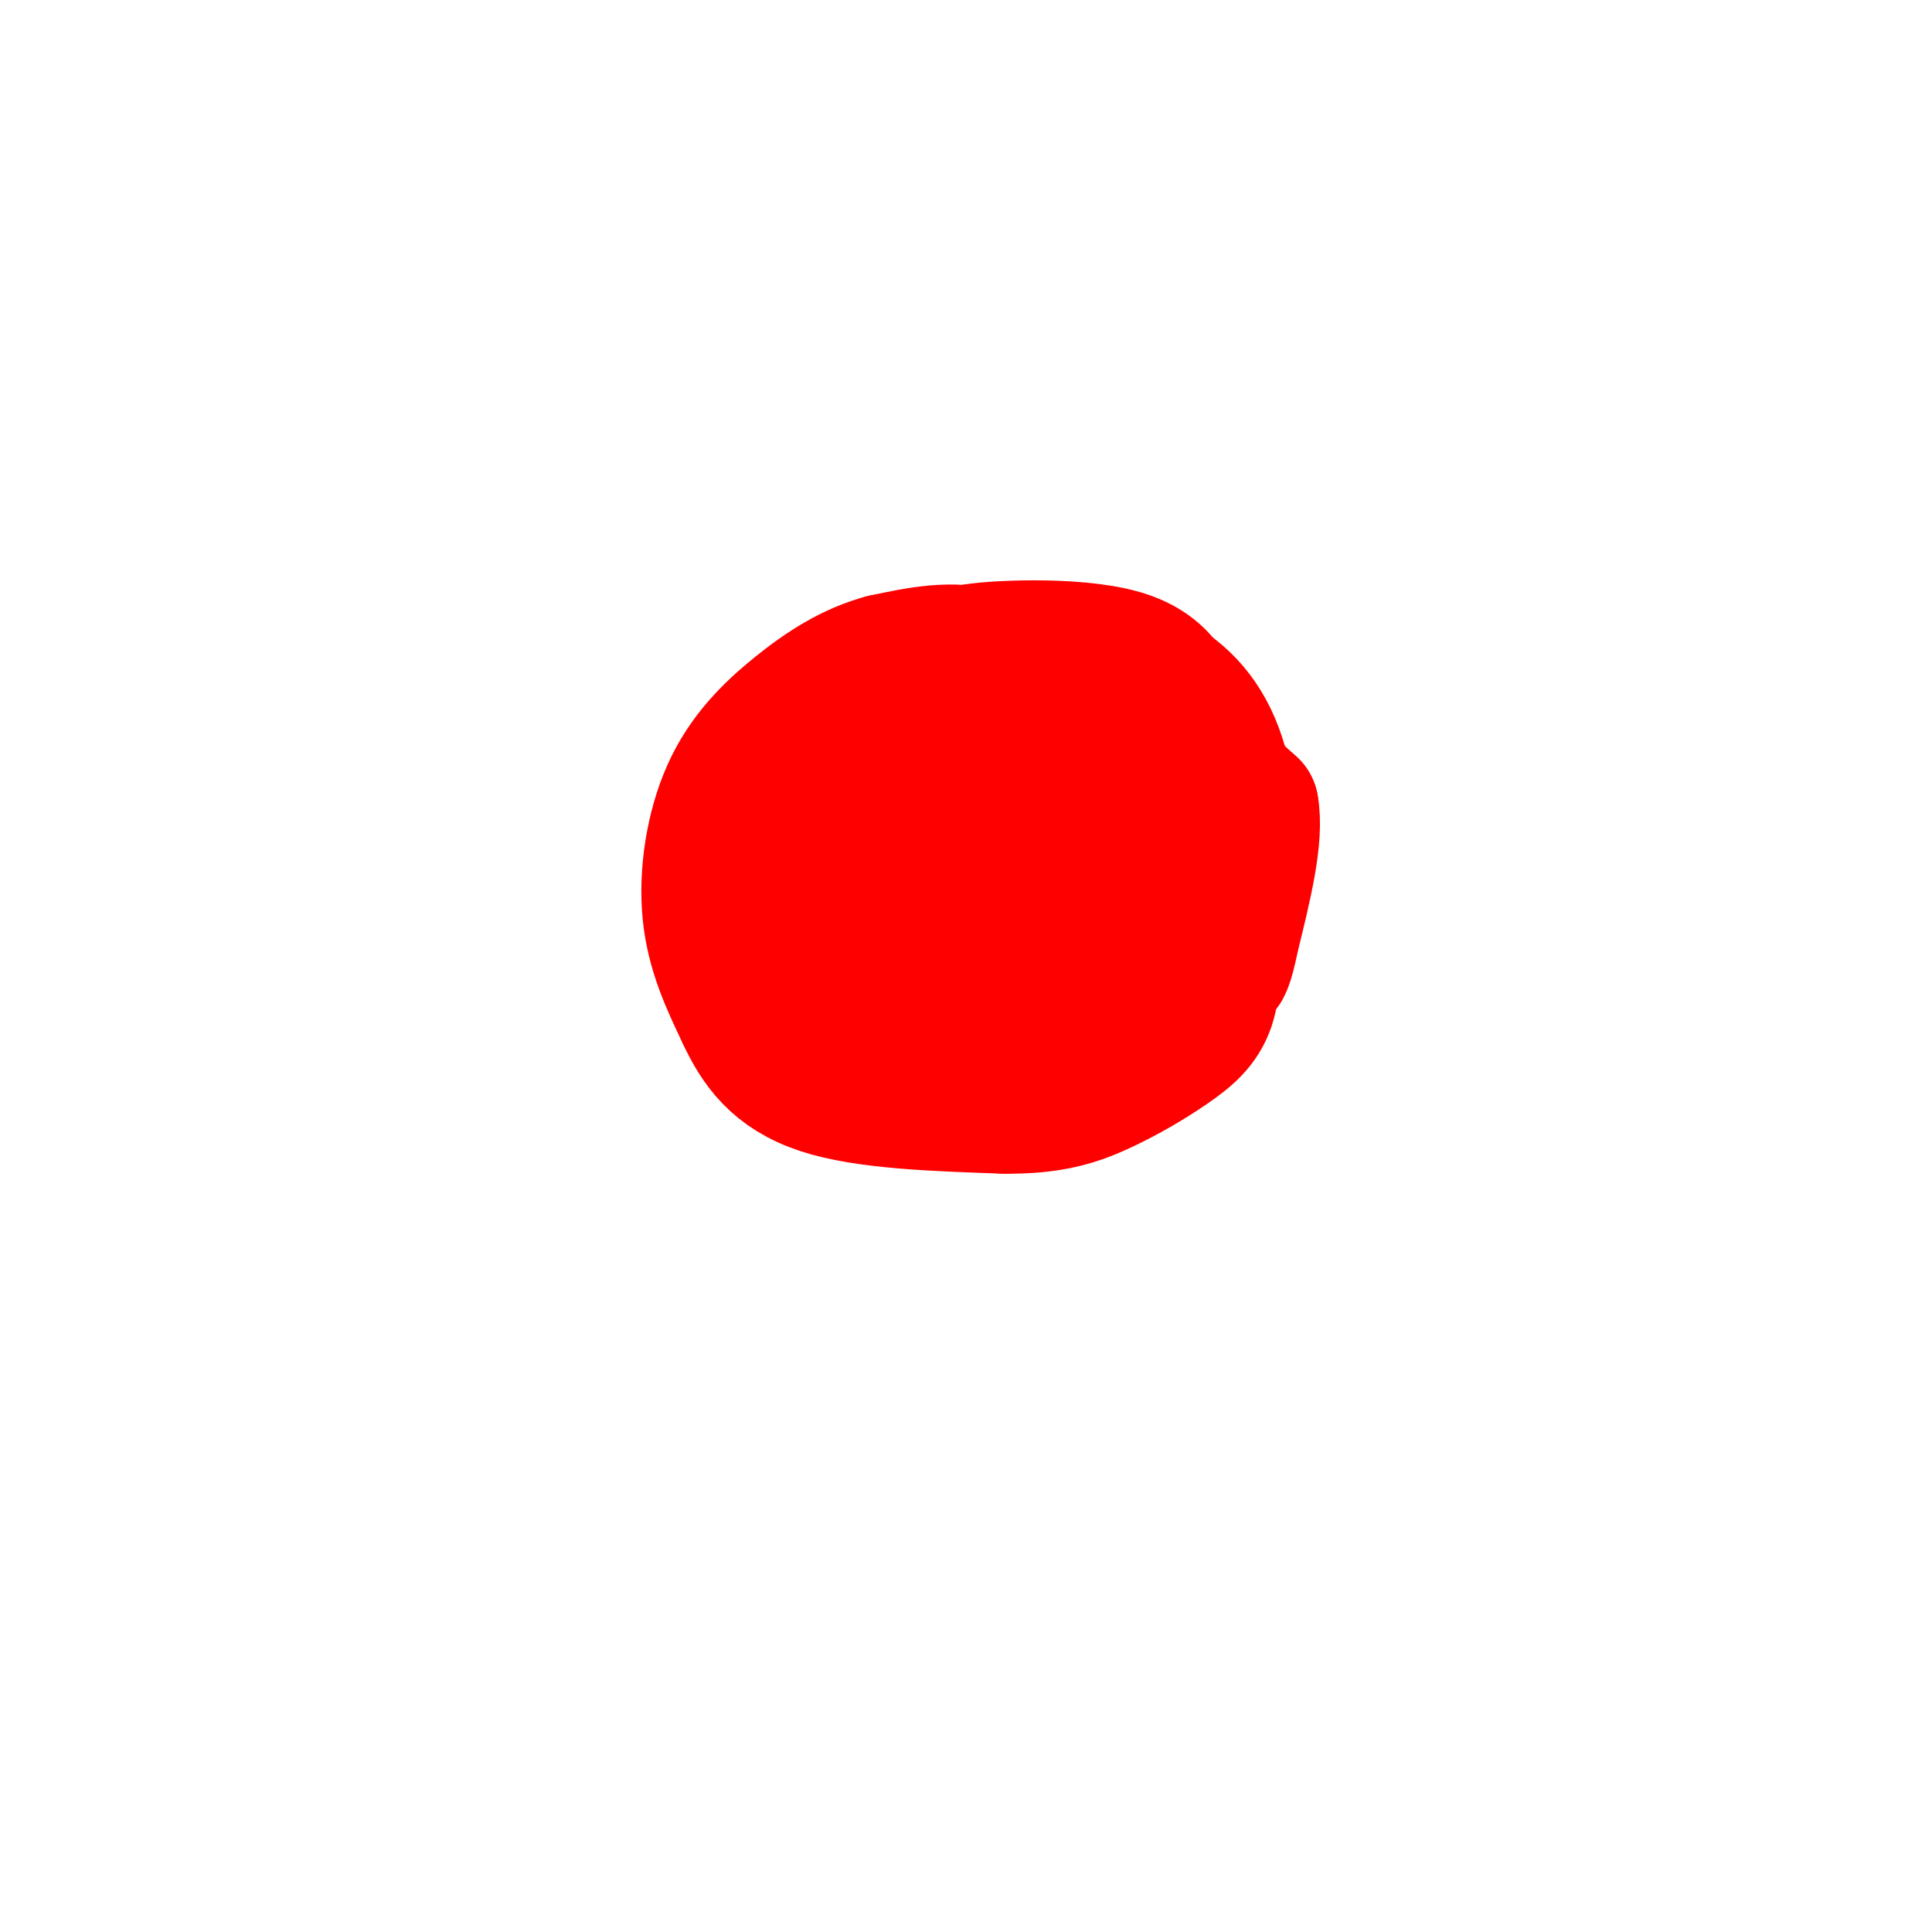 <svg viewBox='0 0 400 400' version='1.1' xmlns='http://www.w3.org/2000/svg' xmlns:xlink='http://www.w3.org/1999/xlink'><g fill='none' stroke='#ff0000' stroke-width='28' stroke-linecap='round' stroke-linejoin='round'><path d='M206,165c0.000,0.000 0.100,0.100 0.1,0.1'/><path d='M205,161c-3.244,2.946 -6.488,5.893 -7,8c-0.512,2.107 1.708,3.375 4,4c2.292,0.625 4.655,0.607 6,-1c1.345,-1.607 1.673,-4.804 2,-8'/><path d='M210,164c0.292,-2.679 0.024,-5.378 -4,-7c-4.024,-1.622 -11.802,-2.167 -17,0c-5.198,2.167 -7.816,7.045 -9,11c-1.184,3.955 -0.934,6.988 0,10c0.934,3.012 2.553,6.003 6,8c3.447,1.997 8.724,2.998 14,4'/><path d='M200,190c6.523,-0.603 15.831,-4.110 21,-8c5.169,-3.890 6.199,-8.163 7,-12c0.801,-3.837 1.372,-7.239 -2,-11c-3.372,-3.761 -10.686,-7.880 -18,-12'/><path d='M187,153c-1.852,3.144 -3.705,6.288 -5,11c-1.295,4.712 -2.034,10.991 0,18c2.034,7.009 6.841,14.748 11,18c4.159,3.252 7.672,2.016 15,0c7.328,-2.016 18.473,-4.812 24,-9c5.527,-4.188 5.436,-9.768 5,-14c-0.436,-4.232 -1.218,-7.116 -2,-10'/><path d='M235,167c-2.904,-5.293 -9.165,-13.526 -17,-19c-7.835,-5.474 -17.244,-8.189 -27,-6c-9.756,2.189 -19.857,9.282 -25,16c-5.143,6.718 -5.326,13.062 -5,18c0.326,4.938 1.163,8.469 2,12'/><path d='M163,188c1.879,5.531 5.576,13.359 15,18c9.424,4.641 24.576,6.096 35,6c10.424,-0.096 16.121,-1.742 20,-6c3.879,-4.258 5.939,-11.129 8,-18'/><path d='M241,188c2.016,-5.876 3.056,-11.565 0,-18c-3.056,-6.435 -10.207,-13.617 -17,-20c-6.793,-6.383 -13.226,-11.967 -20,-14c-6.774,-2.033 -13.887,-0.517 -21,1'/><path d='M183,137c-6.563,1.721 -12.470,5.523 -18,10c-5.530,4.477 -10.681,9.628 -14,17c-3.319,7.372 -4.805,16.963 -4,25c0.805,8.037 3.903,14.518 7,21'/><path d='M154,210c2.956,6.422 6.844,11.978 16,15c9.156,3.022 23.578,3.511 38,4'/><path d='M208,229c9.684,0.102 14.895,-1.643 20,-4c5.105,-2.357 10.105,-5.327 14,-8c3.895,-2.673 6.684,-5.049 8,-9c1.316,-3.951 1.158,-9.475 1,-15'/><path d='M251,193c1.222,-1.889 3.778,0.889 0,-7c-3.778,-7.889 -13.889,-26.444 -24,-45'/><path d='M227,141c-4.178,-7.800 -2.622,-4.800 -6,-4c-3.378,0.800 -11.689,-0.600 -20,-2'/><path d='M201,135c3.200,-0.800 21.200,-1.800 31,1c9.800,2.800 11.400,9.400 13,16'/><path d='M245,152c2.500,7.667 2.250,18.833 2,30'/><path d='M247,182c0.333,4.500 0.167,0.750 0,-3'/><path d='M248,157c0.000,0.000 11.000,10.000 11,10'/><path d='M259,167c1.167,6.167 -1.417,16.583 -4,27'/><path d='M255,194c-1.156,5.889 -2.044,7.111 -2,6c0.044,-1.111 1.022,-4.556 2,-8'/><path d='M255,192c0.000,-6.667 -1.000,-19.333 -2,-32'/><path d='M253,160c-2.089,-8.667 -6.311,-14.333 -12,-18c-5.689,-3.667 -12.844,-5.333 -20,-7'/><path d='M221,135c-4.500,-1.167 -5.750,-0.583 -7,0'/></g>
</svg>